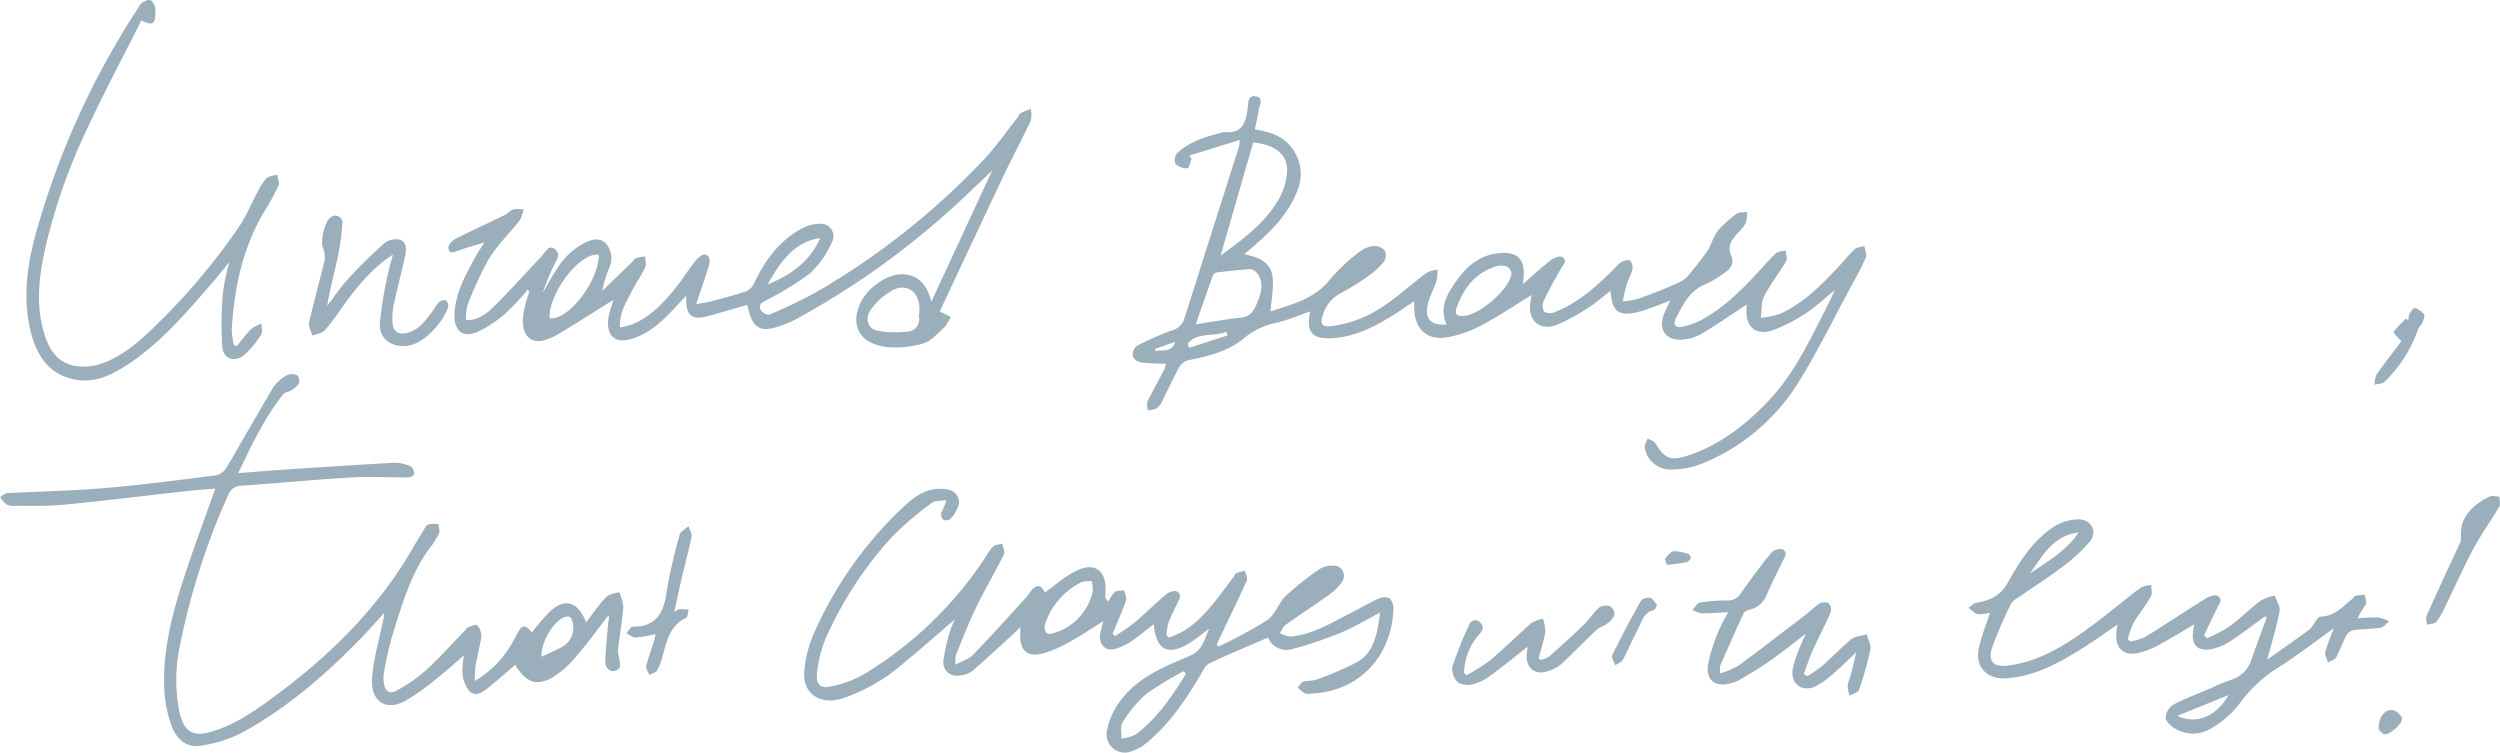 <svg xmlns="http://www.w3.org/2000/svg" width="468.478" height="141.032" viewBox="0 0 468.478 141.032">
  <g id="Group_227" data-name="Group 227" transform="translate(-5902.707 -4105.258)">
    <path id="Path_48" data-name="Path 48" d="M443.866,6659.732c-1.451,1.057-2.635,2.07-3.958,2.855-3.854,2.281-6.051,1.049-6.445-3.683-1.45,1.111-2.789,2.244-4.239,3.214a10.653,10.653,0,0,1-2.98,1.405c-1.777.5-3.091-.776-2.826-2.662.111-.788.365-1.545.612-2.549-2.252,1.4-4.271,2.777-6.407,3.954a22.665,22.665,0,0,1-4.872,2.091c-3.016.822-4.484-.565-4.3-3.81.013-.229,0-.463,0-1.1-.495.5-.78.826-1.1,1.114-2.61,2.377-5.2,4.776-7.862,7.091a4.687,4.687,0,0,1-1.99.807c-2.02.471-3.635-.71-3.447-2.808a36.325,36.325,0,0,1,1.4-5.933,12.92,12.92,0,0,1,.787-1.766c-3.416,2.925-6.535,5.7-9.768,8.337a33.506,33.506,0,0,1-11.005,6.4,11.119,11.119,0,0,1-1.789.439c-3.4.465-5.976-1.732-5.7-5.241a21.871,21.871,0,0,1,1.726-7.1,73.053,73.053,0,0,1,16.628-23.666c2.023-1.9,4.192-3.664,7.283-3.6,1.437.03,2.812.307,3.336,2.043.293.97-1.026,3.493-2.008,3.827a1.17,1.17,0,0,1-1.04-.2,1.526,1.526,0,0,1-.252-1.22,11.5,11.5,0,0,0,.945-2.323c-.91.152-2.05.011-2.693.511a57.168,57.168,0,0,0-7.636,6.548,70.159,70.159,0,0,0-12.419,19.187,23.358,23.358,0,0,0-1.5,6.449c-.2,1.705.693,2.629,2.3,2.281a20.548,20.548,0,0,0,6.508-2.352,71.5,71.5,0,0,0,22.644-21.728,11.429,11.429,0,0,1,1.538-2.175c.4-.38,1.144-.395,1.734-.573.127.676.567,1.533.334,2-1.677,3.359-3.591,6.585-5.23,9.965-1.415,2.916-2.578,5.975-3.816,8.989a6.674,6.674,0,0,0-.022,1.731c1.306-.72,2.52-1.068,3.29-1.868,3.378-3.5,6.631-7.133,9.918-10.729.373-.407.644-.912,1.009-1.328,1.074-1.223,1.83-1.023,2.49.413,1.975-1.389,3.835-3.1,6.041-4.145,3.479-1.646,5.631.181,5.325,4.2-.026.339-.005.686-.005,1.029.192.2.383.4.576.6a6.4,6.4,0,0,1,1.172-1.779c.424-.327,1.177-.226,1.784-.314.127.64.515,1.395.337,1.9-.747,2.116-1.663,4.155-2.518,6.222l.449.443a44.168,44.168,0,0,0,3.659-2.534c2.031-1.715,3.919-3.6,5.956-5.309.494-.412,1.522-.77,1.984-.5,1.068.614.425,1.489.055,2.251-.587,1.21-1.2,2.413-1.664,3.682a11.135,11.135,0,0,0-.343,2.275c.147.144.293.284.438.428a21.034,21.034,0,0,0,2.9-1.309c3.906-2.5,6.415-6.381,9.183-10,.2-.264.312-.683.576-.8a8.765,8.765,0,0,1,1.634-.4c.121.616.517,1.38.317,1.825-1.591,3.542-3.3,7.021-4.962,10.523-.23.48-.45.965-.675,1.448l.336.388a89.573,89.573,0,0,0,9.134-4.954c1.51-1.039,2.141-3.27,3.512-4.59a56.062,56.062,0,0,1,6.326-5.008,4.443,4.443,0,0,1,2.4-.621,1.92,1.92,0,0,1,1.789,3.006,8.947,8.947,0,0,1-2.3,2.346c-2.74,1.973-5.574,3.816-8.321,5.779-.466.333-.684,1.012-1.015,1.531a5.686,5.686,0,0,0,1.979.633c4.159-.38,7.561-2.54,11.115-4.329,1.784-.9,3.5-1.936,5.314-2.758a2.588,2.588,0,0,1,2.175-.062,2.927,2.927,0,0,1,.675,2.156c-.466,9.118-6.753,15.391-15.658,15.7a2.011,2.011,0,0,1-1.018-.089,8.784,8.784,0,0,1-1.236-1.039c.32-.381.562-.963.975-1.1.837-.274,1.835-.148,2.646-.465a58.558,58.558,0,0,0,7.444-3.207c3.327-1.868,3.822-5.506,4.345-9.309-2.577,1.342-4.9,2.769-7.4,3.8a74.206,74.206,0,0,1-9.128,3.055,3.731,3.731,0,0,1-4.474-2.169c-3.716,1.609-7.4,3.133-11,4.833-.713.335-1.153,1.3-1.595,2.053-2.811,4.808-5.919,9.362-10.206,12.89a8.622,8.622,0,0,1-2.889,1.582,3.411,3.411,0,0,1-4.439-4.116,13.107,13.107,0,0,1,1.92-4.633c2.747-4.153,6.96-6.4,11.424-8.261,4.018-1.673,4.019-1.668,5.767-6.038m-4.37,8.511-.407-.5a57.478,57.478,0,0,0-7.048,4.266,22.731,22.731,0,0,0-4.408,5.315c-.474.717-.162,2.011-.208,3.044a8.23,8.23,0,0,0,2.739-.821c3.944-3.022,6.729-7.093,9.333-11.306m-26.477-8.991c-.023,1.387.5,1.751,1.855,1.3a10.493,10.493,0,0,0,7.151-7.741,5.978,5.978,0,0,0-.181-1.958,5.264,5.264,0,0,0-1.942.2,13.569,13.569,0,0,0-6.647,7.4c-.113.316-.19.646-.235.8" transform="translate(5685.444 -2436.669)" fill="#9baebb"/>
    <path id="Path_49" data-name="Path 49" d="M364.616,6662.144c-1.925,2.48-3.755,5.051-5.812,7.409a18.38,18.38,0,0,1-4.634,4.136c-3.01,1.677-4.983.8-6.909-2.4-1.78,1.512-3.534,3.083-5.381,4.534-.919.723-2.2,1.443-3.236.368a6.1,6.1,0,0,1-1.274-3.293,14.591,14.591,0,0,1,.289-3.4c-1.686,1.443-3.342,2.971-5.114,4.348a41.387,41.387,0,0,1-6.075,4.287c-3.5,1.818-6.3-.059-6.044-4.213.207-3.427,1.193-6.738,1.866-10.093a8.422,8.422,0,0,0,.388-2.234c-1.359,1.485-2.685,3-4.082,4.45-6.773,7.009-14.1,13.356-22.687,18.031a24.506,24.506,0,0,1-7.742,2.375c-2.36.377-4.334-1.132-5.205-3.5a22.987,22.987,0,0,1-1.415-6.182c-.532-7.391,1.225-14.273,3.37-21,1.86-5.826,4.023-11.528,6.13-17.508-1.65.137-3.353.238-5.039.426-7.8.866-15.577,1.836-23.394,2.6-3.087.3-6.251.172-9.383.208a2.442,2.442,0,0,1-1.34-.3,7.3,7.3,0,0,1-1.184-1.308c.432-.268.837-.743,1.3-.771,6.05-.336,12.136-.433,18.156-.945,7.043-.6,14.036-1.514,21.029-2.4a3.081,3.081,0,0,0,1.951-1.449c2.968-4.988,5.794-10.074,8.783-15.047a7.677,7.677,0,0,1,2.577-2.283,2.348,2.348,0,0,1,1.873.013,1.666,1.666,0,0,1,.377,1.473,4.1,4.1,0,0,1-1.443,1.362c-.446.305-1.173.3-1.484.686-3.5,4.358-5.894,9.441-8.492,14.836,3.081-.238,5.825-.477,8.578-.658,6.9-.455,13.8-.916,20.708-1.287a7.507,7.507,0,0,1,3.011.66c.361.142.693.939.711,1.423.01.249-.682.66-1.087.664-3.451.026-6.935-.214-10.36-.013-6.96.409-13.887,1.06-20.834,1.571a2.631,2.631,0,0,0-2.612,1.771,131.334,131.334,0,0,0-8.982,27.968,31,31,0,0,0-.174,12.5c.837,3.811,2.453,4.883,5.971,3.867,4.527-1.308,8.295-3.976,11.989-6.708,9.094-6.725,17.239-14.444,23.543-24.028,1.529-2.324,2.888-4.774,4.344-7.152.23-.376.5-.858.871-.971a6.936,6.936,0,0,1,1.839-.078c.055.589.323,1.29.121,1.743a14.147,14.147,0,0,1-1.681,2.695c-3.61,4.812-5.231,10.657-7.046,16.386a69.3,69.3,0,0,0-1.56,6.842,6.078,6.078,0,0,0-.075,1.908c.215,1.818,1.031,2.422,2.547,1.572a29.16,29.16,0,0,0,5.417-3.781c2.491-2.274,4.744-4.815,7.1-7.24.27-.279.5-.657.835-.8.514-.219,1.4-.558,1.6-.338a2.857,2.857,0,0,1,.8,1.948c-.225,1.824-.729,3.589-1.046,5.4-.153.869-.134,1.783-.219,3.091a18.991,18.991,0,0,0,6.454-6.157,30.081,30.081,0,0,0,1.474-2.64c.968-1.825,1.569-1.859,2.808-.3a41.505,41.505,0,0,1,3.424-3.982c2.783-2.542,5.172-1.8,6.746,2.067,1.253-1.62,2.37-3.281,3.723-4.708.549-.58,1.612-.647,2.439-.948a8.327,8.327,0,0,1,.8,2.712c-.217,2.767-.7,5.49-1.012,8.244a8.9,8.9,0,0,0,.287,1.613c.053.587.222,1.347-.051,1.714a1.667,1.667,0,0,1-1.567.5,2.023,2.023,0,0,1-1.053-1.445c.069-2.377.314-4.733.513-7.092.046-.549.157-1.086.239-1.63l-.267-.132m-12.42,7.629c1.533-.73,2.833-1.257,4.036-1.944a4.081,4.081,0,0,0,1.776-4.55c-.2-.9-.574-1.226-1.434-.948-1.964.636-4.465,4.468-4.378,7.441" transform="translate(5652 -2441.439)" fill="#9baebb"/>
    <path id="Path_50" data-name="Path 50" d="M593.309,6656.165c-2.2,1.58-4.357,3.229-6.63,4.713a9.9,9.9,0,0,1-3.4,1.412c-2.567.512-3.827-.752-3.486-3.286.059-.435.149-.861.234-1.34-2.3,1.344-4.511,2.708-6.8,3.941a15.414,15.414,0,0,1-3.611,1.4c-2.779.672-4.439-.859-4.187-3.738.039-.449.109-.894.192-1.558-2.355,1.6-4.525,3.18-6.812,4.595-4.228,2.617-8.567,5.04-13.865,5.457-3.757.3-6.09-2.132-5.273-5.73.5-2.216,1.364-4.324,2.091-6.569a6.806,6.806,0,0,1-2.274.3c-.619-.123-1.176-.79-1.759-1.215.487-.326.923-.854,1.469-.939,2.538-.4,4.528-1.35,5.823-3.661,2.224-3.97,4.647-7.872,8.525-10.469a9.227,9.227,0,0,1,4.548-1.5c2.538-.11,3.906,2.229,2.388,4.122a29.51,29.51,0,0,1-5.218,4.819c-2.649,2.017-5.485,3.8-8.228,5.708a3.731,3.731,0,0,0-1.344,1.186,74.982,74.982,0,0,0-3.5,8.077c-.928,2.8.194,3.876,3.181,3.459,5.028-.7,9.234-3.068,13.167-5.779,3.98-2.742,7.637-5.908,11.49-8.822a5.206,5.206,0,0,1,1.943-.444c-.006.721.24,1.6-.068,2.133-.991,1.72-2.266,3.265-3.271,4.978a16.21,16.21,0,0,0-1.066,3.022l.418.422a11.008,11.008,0,0,0,2.806-.812c3.839-2.366,7.58-4.871,11.41-7.25.612-.381,1.7-.754,2.208-.46,1.071.628.3,1.474-.06,2.206-.847,1.71-1.663,3.439-2.491,5.161.177.184.355.366.531.551a28.528,28.528,0,0,0,4.169-2.152c2.051-1.513,3.857-3.331,5.882-4.876a9.64,9.64,0,0,1,2.661-.979c.333.992,1.087,2.1.92,2.956-.573,2.959-1.468,5.831-2.328,9.064,1.938-1.373,3.707-2.62,5.465-3.876.906-.647,1.831-1.272,2.677-1.988a8.144,8.144,0,0,0,.848-1.243c.289-.361.622-.941.987-.949,2.7-.054,4.191-1.92,5.983-3.343.216-.172.351-.511.591-.567a12.8,12.8,0,0,1,1.724-.2c.086.624.423,1.377.2,1.839a23,23,0,0,0-1.539,2.595,35.034,35.034,0,0,1,3.813-.178,8.085,8.085,0,0,1,2.109.729c-.538.42-1.009,1.1-1.628,1.208-1.568.263-3.22.2-4.8.411a2.206,2.206,0,0,0-1.526.883c-.744,1.354-1.215,2.868-1.959,4.221-.262.478-1.006.673-1.529,1-.2-.657-.672-1.4-.537-1.953a42.419,42.419,0,0,1,1.632-4.487c-3.707,2.648-6.893,5.144-10.315,7.3a25.959,25.959,0,0,0-7.53,7.054,18.646,18.646,0,0,1-5.4,4.564,6.391,6.391,0,0,1-6.205.071c-.865-.409-2.009-1.4-2.081-2.129a3.044,3.044,0,0,1,1.412-2.5c2.252-1.214,4.7-2.1,7.079-3.118a39.867,39.867,0,0,1,3.736-1.553,5.8,5.8,0,0,0,3.9-3.975c.91-2.613,1.887-5.2,2.835-7.8-.108-.037-.217-.074-.325-.109m-44.078-8.021c3.3-2.287,6.87-4.29,9.123-7.728-4.815.6-6.758,4.392-9.123,7.728m37.228,22.761c-3.3,1.334-6.3,2.544-9.594,3.875,3.518,1.729,7.289.135,9.594-3.875" transform="translate(5733.866 -2435.403)" fill="#9baebb"/>
    <path id="Path_51" data-name="Path 51" d="M502.674,6665.63a17.656,17.656,0,0,0,3.452-1.483c4.42-3.262,8.761-6.623,13.12-9.962a18.428,18.428,0,0,1,2.059-1.676,1.911,1.911,0,0,1,1.686-.033,1.786,1.786,0,0,1,.407,1.63c-1.082,2.49-2.342,4.893-3.459,7.367-.618,1.371-1.074,2.824-1.6,4.239.2.151.407.3.612.448a26.406,26.406,0,0,0,2.8-1.907c1.875-1.648,3.581-3.483,5.521-5.051.713-.576,1.894-.611,2.861-.9.249.95.853,2,.681,2.833a60.615,60.615,0,0,1-2.134,7.555c-.182.528-1.153.737-1.761,1.093a5.61,5.61,0,0,1-.347-2.1,52.906,52.906,0,0,0,1.577-6.018c-1.438,1.354-2.834,2.751-4.33,4.042a15.518,15.518,0,0,1-3.247,2.315c-2.432,1.178-4.653-.311-4.347-3.009a22.572,22.572,0,0,1,1.621-4.881c.182-.51.441-.99.877-1.948-2.56,1.946-4.68,3.653-6.909,5.218-1.77,1.242-3.664,2.325-5.53,3.438a6.755,6.755,0,0,1-1.574.609c-2.9.846-4.764-.525-4.321-3.481a32.293,32.293,0,0,1,2-6.343,32.637,32.637,0,0,1,1.8-3.487c-1.816.1-3.393.25-4.982.236a5.668,5.668,0,0,1-1.73-.633c.474-.492.861-1.316,1.438-1.415a30.492,30.492,0,0,1,5.174-.367,2.734,2.734,0,0,0,2.468-1.4c1.817-2.572,3.7-5.1,5.691-7.541a2.284,2.284,0,0,1,2.1-.653c1.074.57.415,1.457.05,2.2-1.022,2.087-2.067,4.163-3.008,6.291a4.386,4.386,0,0,1-3.081,2.787c-.468.112-1.077.349-1.251.72-1.515,3.252-2.953,6.54-4.39,9.83a5.494,5.494,0,0,0,.013,1.429" transform="translate(5722.386 -2434.172)" fill="#9baebb"/>
    <path id="Path_52" data-name="Path 52" d="M438.752,6582.478c.943.222,1.793.373,2.61.626a8.039,8.039,0,0,1,5.281,11.047c-1.592,4.122-4.584,7.164-7.836,10-.6.525-1.216,1.037-2.065,1.76,2.633.477,4.9,1.465,5.287,4,.323,2.129-.19,4.388-.342,6.709,3.9-1.329,8.245-2.245,11.245-6.114a34.251,34.251,0,0,1,5.418-5.051,5.317,5.317,0,0,1,2.678-1.1,2.6,2.6,0,0,1,2.037.841,2.119,2.119,0,0,1-.081,2.016,13.732,13.732,0,0,1-2.888,2.7,43.293,43.293,0,0,1-5.289,3.3,6.786,6.786,0,0,0-3.353,4.2c-.55,1.6-.076,2.163,1.615,1.964a22.343,22.343,0,0,0,9.934-3.85c2.763-1.867,5.25-4.14,7.924-6.146a6.153,6.153,0,0,1,2.037-.593,9.45,9.45,0,0,1-.188,2.158c-.522,1.621-1.457,3.15-1.721,4.8-.393,2.453.919,3.544,3.612,3.34-1.475-3.374.269-5.994,2.09-8.521,2.086-2.893,4.843-4.843,8.544-4.909,3.164-.057,4.374,1.819,3.635,5.874,1.923-1.668,3.551-3.185,5.3-4.538.562-.437,1.712-.848,2.139-.571.973.63.2,1.407-.257,2.182-1.2,2.024-2.316,4.1-3.317,6.229a2.063,2.063,0,0,0,.234,1.893,2.208,2.208,0,0,0,1.874.037c4.469-1.741,7.926-4.9,11.259-8.217a5.829,5.829,0,0,1,1.244-1.188c.5-.249,1.328-.479,1.661-.235a1.921,1.921,0,0,1,.415,1.649c-.209.945-.747,1.813-1.042,2.745-.291.913-.45,1.868-.767,3.236a19.157,19.157,0,0,0,3.119-.561c2.648-.986,5.3-1.993,7.851-3.194a7.487,7.487,0,0,0,2.164-2.151c1-1.2,1.966-2.432,2.849-3.719a21.7,21.7,0,0,0,.96-2.1,8.542,8.542,0,0,1,1.29-1.989,21.985,21.985,0,0,1,3.131-2.729c.49-.341,1.293-.227,1.955-.318a7.012,7.012,0,0,1-.258,2.04,7.471,7.471,0,0,1-1.391,1.762c-1.173,1.309-2.19,2.553-1.281,4.55.532,1.166-.148,2.273-1.2,2.974a21.293,21.293,0,0,1-3.705,2.226c-2.979,1.188-4.19,3.808-5.51,6.357-.628,1.213-.049,1.854,1.194,1.588a13.492,13.492,0,0,0,3.555-1.253c4.241-2.282,7.583-5.656,10.813-9.15,1.06-1.148,2.072-2.353,3.23-3.394.407-.368,1.184-.328,1.79-.474.041.669.356,1.5.075,1.979-1.311,2.238-2.953,4.294-4.131,6.6-.589,1.148-.435,2.677-.617,4.034a16.738,16.738,0,0,0,3.718-.8c4.38-2.05,7.729-5.427,10.963-8.92.983-1.062,1.883-2.211,2.948-3.181.418-.38,1.184-.376,1.79-.547.1.732.493,1.591.243,2.174-.816,1.9-1.842,3.722-2.835,5.547-3.394,6.233-6.481,12.667-10.3,18.628a38.006,38.006,0,0,1-17.91,14.556,16.062,16.062,0,0,1-5.891.957,4.874,4.874,0,0,1-4.473-4.161c-.069-.516.351-1.1.545-1.649.494.288,1.189.455,1.447.884,1.711,2.831,2.777,3.377,5.958,2.353,6.109-1.967,11-5.814,15.338-10.4,4.917-5.2,7.822-11.675,11.046-17.936.383-.743.717-1.513,1.283-2.718-2.047,1.662-3.592,3.142-5.356,4.285a29.828,29.828,0,0,1-6.109,3.187c-3.326,1.177-5.281-.489-5.1-4,.017-.33.04-.654.046-.765-2.825,1.854-5.645,3.827-8.594,5.579a8.475,8.475,0,0,1-3.632,1c-2.768.191-4.225-1.723-3.42-4.369a26.027,26.027,0,0,1,1.349-2.971c-1.326.51-2.448.959-3.583,1.372a22.869,22.869,0,0,1-2.468.795c-3.672.886-4.913-.04-5.163-3.983-1.387,1.075-2.621,2.2-4.01,3.065a36.433,36.433,0,0,1-6.048,3.323c-3.284,1.271-5.619-.94-4.928-4.416.078-.392.113-.792.164-1.16-3.141,1.921-6.168,3.992-9.4,5.67a20.666,20.666,0,0,1-6.787,2.3c-3.59.439-5.73-1.85-5.784-5.486-.005-.345,0-.689,0-1.354-.954.651-1.727,1.2-2.52,1.716-3.94,2.568-7.994,4.942-12.83,5.232-3.84.231-4.942-1.17-4.14-5.024-2.132.738-4.163,1.623-6.283,2.126a13.679,13.679,0,0,0-6.1,2.874c-2.961,2.537-6.747,3.389-10.508,4.17a2.9,2.9,0,0,0-1.693,1.344c-1.136,2.066-2.095,4.229-3.165,6.335a3.413,3.413,0,0,1-1.062,1.343,4.97,4.97,0,0,1-1.652.359c-.015-.566-.23-1.229-.012-1.682.977-2.02,2.087-3.974,3.123-5.966a5.59,5.59,0,0,0,.317-1.078c-1.646-.078-3.2-.053-4.722-.271a2.047,2.047,0,0,1-1.483-1.14,2.206,2.206,0,0,1,.709-1.913,53.12,53.12,0,0,1,6.582-2.936,3.189,3.189,0,0,0,2.358-2.162c3.39-10.776,6.836-21.532,10.259-32.3a9.238,9.238,0,0,0,.126-1.224c-3.33,1.029-6.39,1.976-9.452,2.924.147.2.294.393.441.59-.256.632-.513,1.8-.766,1.794a3.267,3.267,0,0,1-2.259-.794,2.128,2.128,0,0,1,.31-2.046c2.4-2.217,5.465-3.119,8.558-3.9a1.062,1.062,0,0,1,.344-.035c3.209.3,3.966-1.737,4.3-4.344.123-.965,0-2.678,1.546-2.364,1.6.326.63,1.8.487,2.783-.162,1.125-.442,2.234-.679,3.392m-.31,2.47c-2,6.958-4,13.907-6.1,21.2,4.254-3.137,8.249-6.052,10.775-10.368a11.683,11.683,0,0,0,1.689-5.655c-.017-3.108-2.446-4.8-6.366-5.178m-10.761,34.085c2.939-.449,5.708-.978,8.5-1.263,2.151-.22,2.636-1.854,3.235-3.375.644-1.64.967-3.372-.23-4.937a1.893,1.893,0,0,0-1.289-.771c-2.155.13-4.307.378-6.451.652-.243.029-.523.457-.63.755-1.044,2.914-2.055,5.84-3.137,8.939m50.047-1.581c2.962.022,8.783-4.993,9.129-7.935a1.681,1.681,0,0,0-.91-1.339,3.791,3.791,0,0,0-2.208.044c-3.74,1.27-5.894,4.073-7.159,7.679-.4,1.15,0,1.665,1.148,1.551m-51.554,5.2q.131.39.26.776,3.6-1.162,7.208-2.323l-.231-.7c-2.312,1.045-5.343-.048-7.236,2.248m-6.051.955.024.479c1.162-.486,2.869.51,3.7-1.777l-3.725,1.3" transform="translate(5699.108 -2453.004)" fill="#9baebb"/>
    <path id="Path_53" data-name="Path 53" d="M408.171,6616.1c.9.441,1.466.718,2.035,1a7.55,7.55,0,0,1-1.076,1.859c-1.247,1.144-2.49,2.561-3.93,3.077a17.59,17.59,0,0,1-5.954.777,9.367,9.367,0,0,1-4.141-.977c-2.553-1.29-3.227-4.067-1.952-7.021,1.386-3.211,5.331-5.945,8.358-5.68,2.663.232,4.329,1.983,5.07,5.14,3.776-8.141,7.481-16.128,11.406-24.589-2.235,2.117-4.141,3.932-6.056,5.73a150.756,150.756,0,0,1-30.351,21.924,20.491,20.491,0,0,1-3.754,1.608c-3.51,1.107-4.8.2-5.735-4.092-1.465.423-2.942.853-4.419,1.271-1.141.323-2.277.677-3.426.944-2.734.631-3.745-.426-3.579-3.964-.4.429-.7.73-.982,1.044-2.908,3.215-5.879,6.337-9.963,7.251-2.658.594-4.129-1.125-3.627-4.244a25.416,25.416,0,0,1,.928-3.242c-3.3,2.054-6.713,4.219-10.162,6.313a11.344,11.344,0,0,1-2.838,1.254c-2.473.682-4.065-.872-3.987-3.866a14.12,14.12,0,0,1,.459-2.76c.2-.837.492-1.643.744-2.464-.1-.127-.194-.255-.292-.382a48.385,48.385,0,0,1-4.075,4.358,23.026,23.026,0,0,1-5.271,3.527c-3.016,1.343-4.714-.353-4.323-4.069.392-3.733,2.155-6.794,3.824-9.879.485-.895,1.06-1.724,1.725-2.792-1.807.559-3.433.99-5.016,1.582-.788.294-1.61.632-1.727-.582-.048-.5.751-1.38,1.314-1.668,3.076-1.564,6.2-2.982,9.3-4.491.537-.259.981-.869,1.526-1.023a6.868,6.868,0,0,1,1.956-.006,7.3,7.3,0,0,1-.729,2.038c-1.911,2.452-4.153,4.6-5.8,7.267a62.274,62.274,0,0,0-4.02,8.752,9.572,9.572,0,0,0-.238,2.655c2.213.121,3.817-1.135,5.213-2.509,3.04-3,5.913-6.225,8.867-9.343.754-.8,1.438-2.392,2.617-1.39,1.2,1.019.1,2.25-.36,3.3a49.1,49.1,0,0,0-2,4.92c.835-1.432,1.608-2.921,2.519-4.283a13.6,13.6,0,0,1,5.58-5.251c1.36-.6,2.767-.943,3.894.373a4.326,4.326,0,0,1,.45,4.547,25.56,25.56,0,0,0-1.276,4.2q2.8-2.7,5.6-5.4c.249-.241.438-.661.712-.751a10.471,10.471,0,0,1,1.743-.3c.019.687.261,1.516.015,2.031-.729,1.531-1.72,2.892-2.478,4.409-1.01,2.019-2.358,3.915-2.27,6.861a17.477,17.477,0,0,0,2.384-.61c3.5-1.451,6.129-4.322,8.567-7.472,1.119-1.445,2.09-3.056,3.247-4.456.487-.589,1.443-1.323,1.9-1.121,1.1.481.7,1.753.378,2.758-.653,2.041-1.353,4.059-2.18,6.523,1.121-.2,1.891-.276,2.637-.477,2.288-.61,4.582-1.2,6.836-1.957a2.975,2.975,0,0,0,1.4-1.507c2.139-4.548,5.009-8.208,9.094-10.313a7.452,7.452,0,0,1,3.549-.812,2.359,2.359,0,0,1,1.882,3.552,17.533,17.533,0,0,1-4.028,5.712,55.475,55.475,0,0,1-8.193,5.051c-.736.417-1.564.733-1.125,1.759.235.547,1.283,1.133,1.726.938a86.331,86.331,0,0,0,9.454-4.607,139.681,139.681,0,0,0,30.694-24.448c2.256-2.409,4.2-5.217,6.286-7.848.219-.276.351-.723.61-.862a15.766,15.766,0,0,1,1.891-.752,5.683,5.683,0,0,1,.009,2.157c-1.743,3.689-3.647,7.274-5.4,10.959-3.94,8.3-7.822,16.628-11.676,24.833m-3.925.842c.747-4.284-2.1-6.342-4.947-4.814a12.752,12.752,0,0,0-3.9,3.43c-1.323,1.724-.846,3.67,1.059,4.148a18.467,18.467,0,0,0,5.462.165,2.3,2.3,0,0,0,2.324-2.928m-59.955-11.449c-3.438-.667-9.437,7.14-9.227,11.867,3.393.531,9.187-6.839,9.227-11.867m41.5-3.144c-4.721.62-7.474,4.332-9.835,8.666,4.047-1.653,7.674-3.982,9.835-8.666" transform="translate(5670.646 -2452.466)" fill="#9baebb"/>
    <path id="Path_54" data-name="Path 54" d="M293.977,6627.124c.9-1.087,1.738-2.24,2.731-3.234a7.135,7.135,0,0,1,1.91-1c-.013.71.238,1.6-.092,2.1a17.846,17.846,0,0,1-3.067,3.711c-1.747,1.519-3.971.908-4.185-1.347a65.274,65.274,0,0,1,.116-10.307,41.313,41.313,0,0,1,1.22-5.723c-1.274,1.556-2.217,2.771-3.225,3.93-4.865,5.584-9.642,11.271-15.933,15.368-2.793,1.818-5.778,3.328-9.242,2.845-5.029-.7-7.562-4.163-8.756-8.709-1.663-6.335-.8-12.645.895-18.819a150.9,150.9,0,0,1,19.191-42.257,2.8,2.8,0,0,1,.756-.935c.447-.265,1.08-.6,1.478-.457s.729.785.883,1.273a4.71,4.71,0,0,1,.039,1.553c-.063,1.675-.58,1.956-2.595.979-3.388,6.727-6.951,13.385-10.125,20.221a108.874,108.874,0,0,0-7.936,22.649c-1.037,4.763-1.654,9.589-.506,14.419.8,3.354,2.121,6.571,5.916,7.405a10.017,10.017,0,0,0,5.195-.4c4.413-1.549,7.745-4.75,11-7.979a117.962,117.962,0,0,0,14.857-17.833c1.312-1.95,2.205-4.177,3.329-6.261a11.211,11.211,0,0,1,1.668-2.613c.452-.459,1.334-.493,2.024-.717.112.672.506,1.465.281,1.993a33.457,33.457,0,0,1-2.369,4.422c-4.267,6.919-5.918,14.578-6.4,22.559a15.079,15.079,0,0,0,.414,2.989l.528.173" transform="translate(5653.099 -2457)" fill="#9baebb"/>
    <path id="Path_55" data-name="Path 55" d="M311.48,6600.994c-4.006,2.612-6.835,6.168-9.5,9.873a45.308,45.308,0,0,1-3.229,4.286c-.526.572-1.541.7-2.334,1.023-.233-.81-.8-1.7-.643-2.416.887-3.931,2-7.81,2.92-11.731a4.173,4.173,0,0,0-.326-2.312c-.5-1.254.311-4.845,1.411-5.651a1.33,1.33,0,0,1,2.238,1.174,43.417,43.417,0,0,1-.892,6.322c-.631,2.98-1.442,5.922-1.948,9.024,1.306-1.694,2.5-3.5,3.943-5.062a90.966,90.966,0,0,1,6.782-6.669,3.531,3.531,0,0,1,2.916-.646c1.267.424,1.213,1.872.963,3.021-.676,3.1-1.493,6.161-2.157,9.26a12.988,12.988,0,0,0-.207,3.269c.072,1.644,1.072,2.3,2.713,1.908,2.343-.561,3.536-2.479,4.89-4.194a12.023,12.023,0,0,1,1.086-1.553,1.515,1.515,0,0,1,1.312-.352,1.4,1.4,0,0,1,.436,1.278c-.829,2.452-4.39,7.049-7.943,7.272-2.882.182-5.024-1.428-4.861-4.286a68.752,68.752,0,0,1,1.356-8.5c.271-1.463.712-2.893,1.077-4.338" transform="translate(5664.846 -2448.026)" fill="#9baebb"/>
    <path id="Path_56" data-name="Path 56" d="M465.118,6663.595a35.794,35.794,0,0,0,4.428-2.771c2.669-2.248,5.137-4.722,7.769-7.015a6.648,6.648,0,0,1,2.157-.791,7.938,7.938,0,0,1,.42,2.488c-.278,1.678-.817,3.294-1.25,4.934l.455.3a5.907,5.907,0,0,0,1.605-.709c2.149-1.9,4.276-3.826,6.331-5.82,1.068-1.039,1.88-2.338,2.991-3.321a2.4,2.4,0,0,1,2.043-.2,1.856,1.856,0,0,1,.794,1.565,3.831,3.831,0,0,1-1.364,1.674c-.583.47-1.432.647-1.969,1.152-2.289,2.155-4.465,4.424-6.774,6.557a6.781,6.781,0,0,1-2.378,1.2c-2.355.818-4.115-.563-3.966-3.069.028-.485.114-.965.184-1.52-2.407,1.885-4.676,3.739-7.04,5.471a8.971,8.971,0,0,1-3.133,1.548,3.8,3.8,0,0,1-2.9-.329,3.5,3.5,0,0,1-1.05-2.886,67.581,67.581,0,0,1,3.145-7.851,1.21,1.21,0,0,1,2.114-.441c.744.753.473,1.445-.224,2.186a11.37,11.37,0,0,0-2.837,7.2l.449.451" transform="translate(5712.386 -2431.813)" fill="#9baebb"/>
    <path id="Path_57" data-name="Path 57" d="M347.5,6659.193a26.8,26.8,0,0,1-3.713.658c-.546.02-1.161-.523-1.745-.813.393-.427.757-1.226,1.185-1.224,4.424.013,5.855-2.637,6.368-6.689a97.452,97.452,0,0,1,2.374-10.333,1.27,1.27,0,0,1,.244-.625c.464-.424.974-.8,1.468-1.189.206.651.684,1.387.571,1.947-.529,2.628-1.239,5.2-1.849,7.81-.465,1.993-.879,4-1.379,6.3.463-.273.662-.493.887-.5.592-.024,1.2.041,1.8.074-.159.536-.155,1.4-.505,1.559-3.018,1.39-3.615,4.359-4.4,7.244a10.172,10.172,0,0,1-1.077,2.659c-.253.41-.932.521-1.418.77-.2-.562-.666-1.21-.557-1.668.37-1.549.95-3.027,1.434-4.537.117-.367.17-.761.317-1.437" transform="translate(5678.05 -2435.116)" fill="#9baebb"/>
    <path id="Path_58" data-name="Path 58" d="M610.97,6642.965a14.415,14.415,0,0,1,.176-2.963c.789-2.63,2.849-4.153,5.19-5.326.474-.235,1.227.006,1.851.025,0,.625.24,1.391-.027,1.848-1.565,2.671-3.4,5.185-4.856,7.913-1.925,3.6-3.577,7.36-5.377,11.034a12.282,12.282,0,0,1-1.6,2.685c-.33.379-1.143.344-1.736.5-.03-.568-.258-1.235-.055-1.687,2.177-4.845,4.422-9.66,6.439-14.027" transform="translate(5752.898 -2436.372)" fill="#9baebb"/>
    <path id="Path_59" data-name="Path 59" d="M601.961,6613.379a12.832,12.832,0,0,1-1.523-1.706,29.053,29.053,0,0,1,2.389-2.523c.149.115.3.229.446.342a3.379,3.379,0,0,1,.171-1.164c.253-.462.789-1.228,1-1.163a3.528,3.528,0,0,1,1.731,1.139c.212.274-.027,1-.219,1.454-.23.545-.718.989-.934,1.538a25.263,25.263,0,0,1-6.205,9.7c-.433.4-1.256.373-1.9.545a5.147,5.147,0,0,1,.4-1.932c1.547-2.21,3.214-4.332,4.641-6.228" transform="translate(5750.751 -2444.191)" fill="#9baebb"/>
    <path id="Path_60" data-name="Path 60" d="M494.2,6650.771c-.279.439-.392.9-.632.951-1.954.452-2.25,2.257-3,3.646-1,1.845-1.785,3.811-2.777,5.658-.256.474-.94.7-1.427,1.045-.215-.636-.79-1.469-.587-1.881q2.556-5.2,5.4-10.228a1.936,1.936,0,0,1,1.748-.517c.469.105.846.852,1.274,1.326" transform="translate(5719.036 -2432.14)" fill="#9baebb"/>
    <path id="Path_61" data-name="Path 61" d="M597.523,6669.433c-.037-2.4,1.092-3.85,2.753-3.617a2.632,2.632,0,0,1,1.608,1.473c.3.852-2.324,3.242-3.27,3.027-.473-.106-.873-.7-1.091-.883" transform="translate(5750.923 -2427.468)" fill="#9baebb"/>
    <path id="Path_62" data-name="Path 62" d="M498.362,6643.874c-.292.3-.5.732-.821.8a30.836,30.836,0,0,1-3.681.5c-.057,0-.495-.983-.339-1.192.427-.568,1.014-1.289,1.654-1.356a8.213,8.213,0,0,1,2.8.6c.145.042.23.376.384.649" transform="translate(5721.249 -2434.078)" fill="#9baebb"/>
  </g>
</svg>
